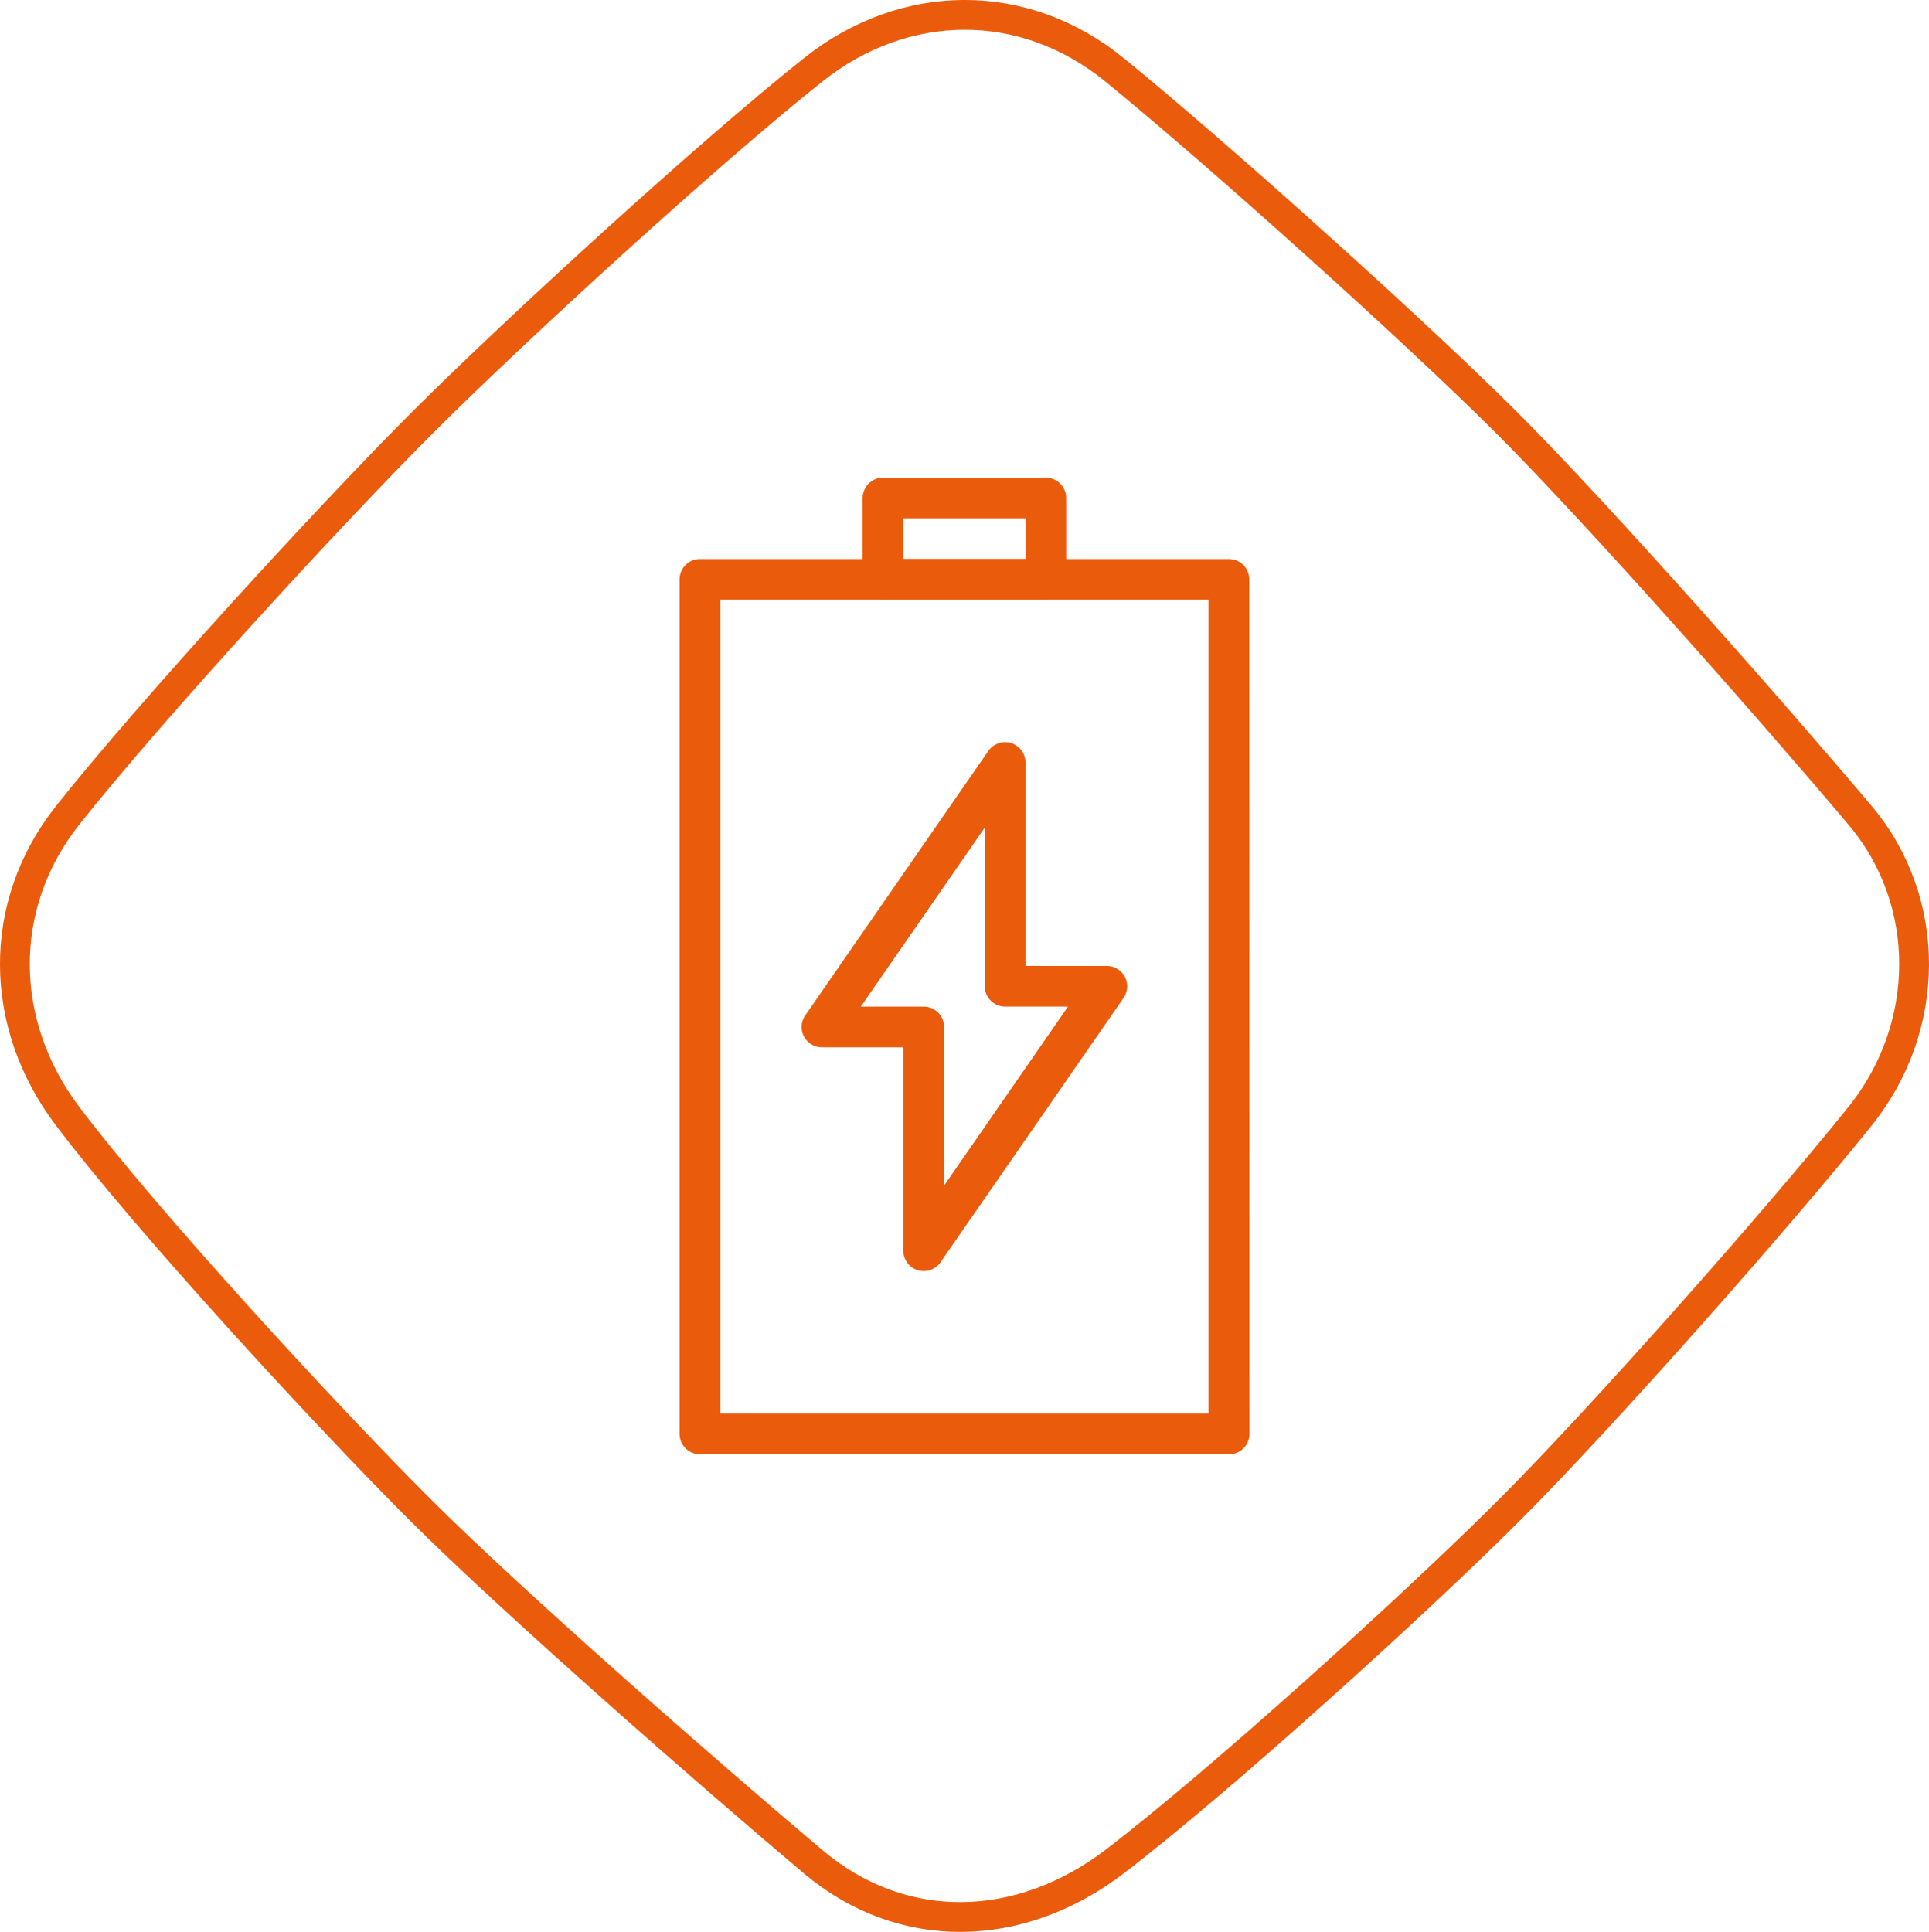 <?xml version="1.0" encoding="UTF-8"?>
<svg id="Ebene_2" data-name="Ebene 2" xmlns="http://www.w3.org/2000/svg" viewBox="0 0 453.55 454.26">
  <defs>
    <style>
      .cls-1 {
        stroke: #ea5b0c;
        stroke-miterlimit: 10;
        stroke-width: 7px;
      }

      .cls-1, .cls-2 {
        fill: none;
      }

      .cls-3 {
        fill: #ea5b0c;
        fill-rule: evenodd;
      }
    </style>
  </defs>
  <g id="Ebene_1-2" data-name="Ebene 1">
    <g id="Ebene_2-2" data-name="Ebene 2">
      <g id="product_features" data-name="product features">
        <rect class="cls-2" x="73.66" y="74.03" width="306.19" height="306.19"/>
        <path class="cls-3" d="m293.73,136.23c0-2.64-2.14-4.78-4.78-4.79h-124.39c-2.64,0-4.78,2.15-4.78,4.79v200.93c0,2.64,2.14,4.78,4.78,4.79h124.44c2.64,0,4.78-2.15,4.78-4.79l-.05-200.93Zm-124.38,4.77v191.38h114.82v-191.38h-114.82Z"/>
        <path class="cls-3" d="m250.68,117.09c0-2.64-2.15-4.78-4.79-4.78h-38.27c-2.64,0-4.78,2.14-4.79,4.78v19.14c0,2.64,2.15,4.78,4.79,4.78h38.27c2.64,0,4.78-2.14,4.79-4.78v-19.14Zm-38.28,4.78v9.57h28.71v-9.57h-28.71Z"/>
        <path class="cls-3" d="m212.4,246.26h-19.13c-2.64,0-4.78-2.13-4.79-4.77,0-.98.29-1.93.85-2.73l43.06-62.2c1.51-2.17,4.5-2.7,6.67-1.19,1.28.89,2.05,2.35,2.05,3.91v47.85h19.13c2.64,0,4.78,2.13,4.79,4.77,0,.98-.29,1.93-.85,2.73l-43.06,62.2c-1.51,2.17-4.5,2.7-6.67,1.19-1.28-.89-2.05-2.35-2.05-3.91v-47.85Zm19.14-51.66l-29.14,42.09h14.79c2.64,0,4.78,2.14,4.78,4.78,0,0,0,0,0,0v37.31l29.14-42.1h-14.79c-2.63,0-4.77-2.13-4.78-4.76,0,0,0-.01,0-.02v-37.31Z"/>
        <path class="cls-1" d="m262,16.37c24,19.54,70.18,61,92.08,82.85s63.23,68.71,83.28,92.51c17.12,20.32,16.72,49.91,0,70.71-19.36,24.12-60.43,70.56-82.3,92.44-22,22.05-68.3,64-93.1,82.93-22.14,16.86-49.75,17.65-70.71,0-23.81-20.05-70.71-61.08-92.72-83.09s-64-67.57-82.64-92.28C-.43,240.85-.83,212.84,15.89,191.73c19.35-24.43,61.53-70.46,83.57-92.49,21.87-21.85,67.54-63.64,91.79-82.87,21.35-16.96,49.36-17.37,70.75,0Z"/>
      </g>
    </g>
  </g>
</svg>